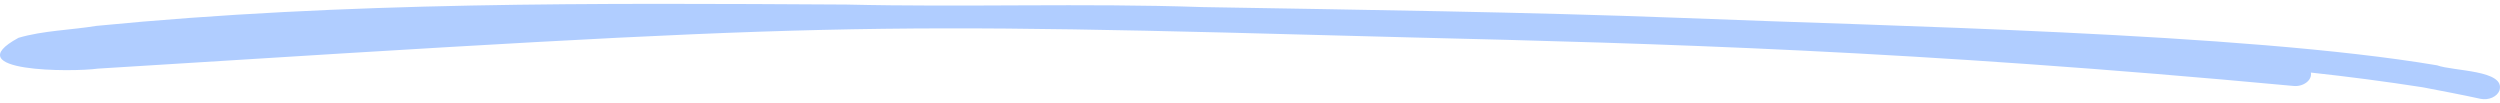<svg width="557" height="23" viewBox="0 0 557 23" fill="none" xmlns="http://www.w3.org/2000/svg">
<path d="M556.884 20.143C558.285 15.555 546.611 15.89 542.983 14.553C499.652 7.243 419.455 5.825 375.173 4.01C339.381 2.648 303.671 2.199 267.833 1.578C241.422 0.666 214.979 1.646 188.555 1.015C132.838 0.69 76.842 0.345 21.475 5.767C15.729 6.707 9.624 6.808 4.125 8.422C-9.96 16.058 16.079 16.097 21.821 15.288C187.181 4.933 188.972 4.957 314.646 8.347C370.233 9.695 425.744 11.217 510.98 19.148C513.149 19.38 515.198 17.879 514.862 16.168C523.214 17.073 531.531 18.168 539.803 19.45C544.089 20.282 548.394 21.076 552.643 22.013C553.524 22.194 554.459 22.1 555.254 21.751C556.043 21.405 556.629 20.828 556.884 20.146V20.143Z" fill="#B0CDFF"/>
</svg>
